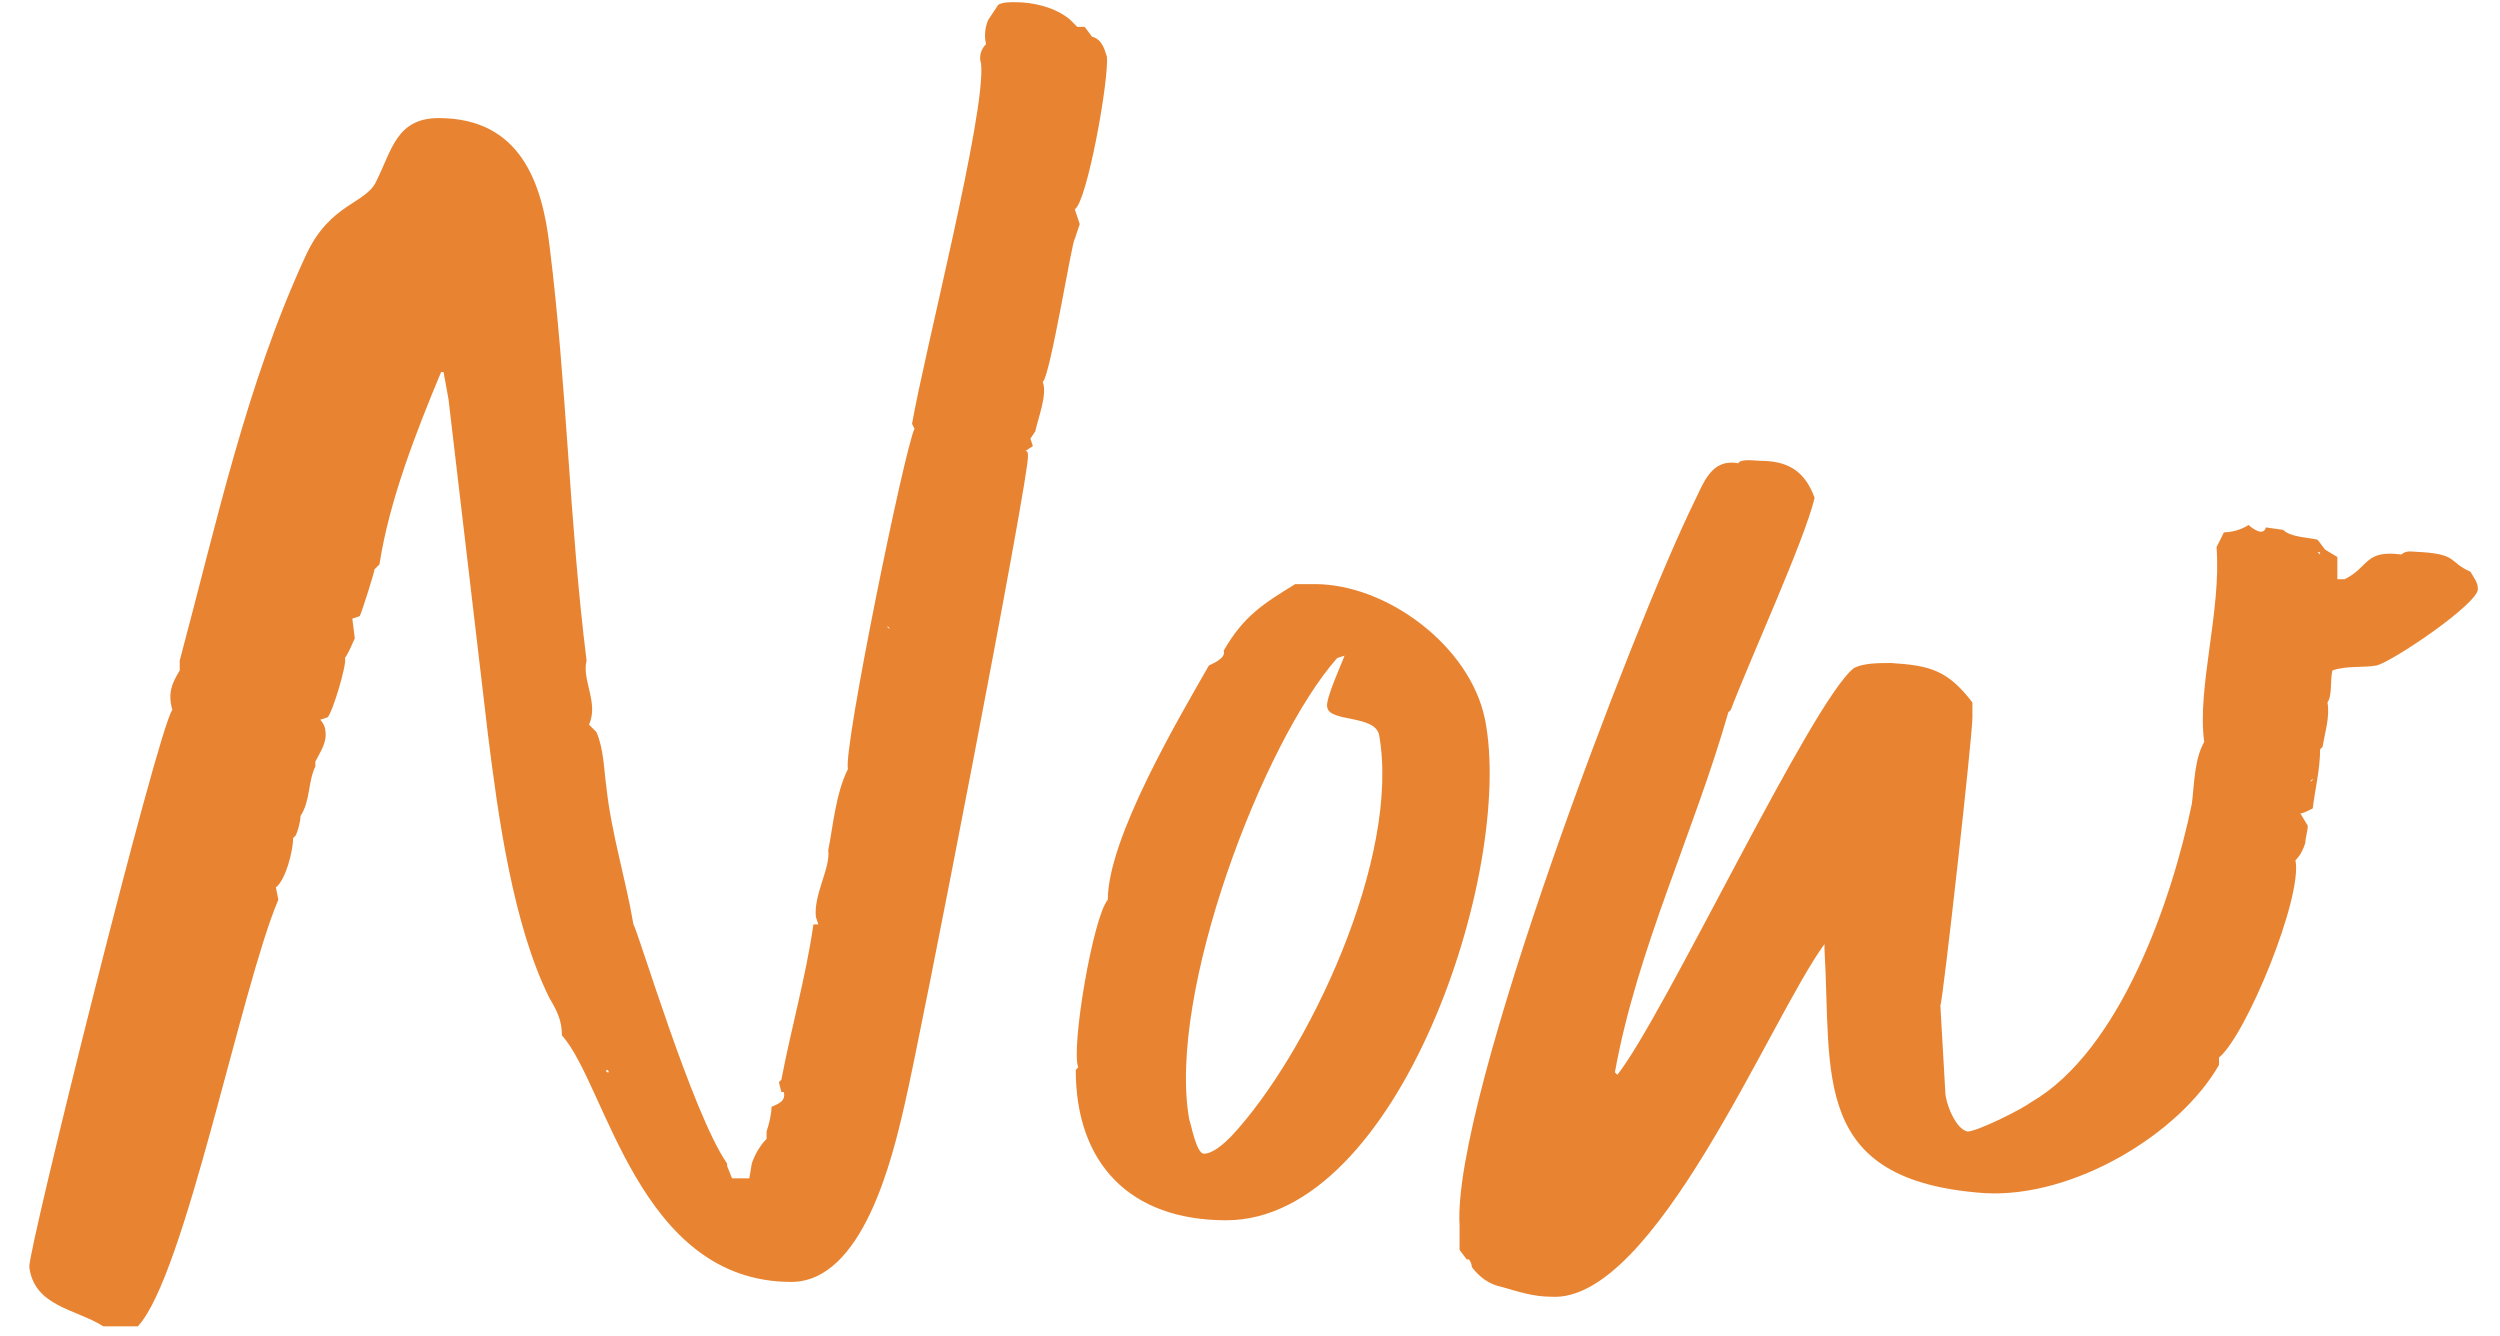 <svg width="73" height="39" viewBox="0 0 73 39" fill="none" xmlns="http://www.w3.org/2000/svg">
<path d="M0.856 37C0.784 36.64 4.6 21.304 5.032 20.728C4.888 20.224 5.032 19.936 5.248 19.576V19.288C6.328 15.256 7.192 11.224 8.92 7.48C9.64 5.896 10.72 5.968 11.008 5.248C11.44 4.384 11.584 3.448 12.808 3.448C15.184 3.448 15.832 5.32 16.048 7.192C16.552 11.224 16.624 15.256 17.128 19.288C16.984 19.864 17.488 20.512 17.2 21.16L17.416 21.376C17.632 21.88 17.632 22.456 17.704 22.96C17.848 24.328 18.28 25.696 18.496 26.992C18.64 27.208 20.224 32.536 21.232 33.976V34.048L21.376 34.408H21.88L21.952 33.976C22.024 33.76 22.168 33.472 22.384 33.256V33.04C22.456 32.824 22.528 32.536 22.528 32.32C22.672 32.248 22.96 32.176 22.888 31.888H22.816L22.744 31.6L22.816 31.528C23.104 30.016 23.536 28.504 23.752 26.992H23.896L23.824 26.776C23.752 26.128 24.256 25.336 24.184 24.832C24.328 24.112 24.4 23.176 24.76 22.456C24.616 21.88 26.416 13.096 26.704 12.52L26.632 12.376C26.992 10.288 28.792 3.304 28.648 1.864C28.576 1.648 28.648 1.432 28.792 1.288C28.72 1 28.792 0.712 28.864 0.568L29.152 0.136C29.296 0.064 29.44 0.064 29.656 0.064C30.16 0.064 30.808 0.208 31.24 0.568L31.456 0.784H31.672L31.888 1.072C32.176 1.144 32.248 1.432 32.32 1.648C32.392 2.296 31.744 5.896 31.384 6.112L31.528 6.544L31.384 6.976C31.312 6.976 30.664 11.008 30.448 11.152C30.592 11.512 30.304 12.232 30.232 12.592L30.088 12.808L30.16 13.024L29.944 13.168C30.016 13.168 30.016 13.24 30.016 13.312C30.088 13.744 26.848 30.448 26.416 32.248C26.056 33.832 25.192 37.432 23.104 37.432C18.64 37.432 17.704 31.672 16.408 30.232C16.408 29.8 16.264 29.512 16.048 29.152C14.968 26.992 14.536 23.752 14.248 21.448L13.096 11.656L12.952 10.864H12.88C12.16 12.592 11.368 14.608 11.08 16.48L10.936 16.624C10.936 16.696 10.576 17.848 10.504 17.992L10.288 18.064L10.36 18.64C10.288 18.784 10.216 19 10.072 19.216C10.144 19.36 9.712 20.8 9.568 20.944L9.352 21.016C9.424 21.088 9.496 21.232 9.496 21.304C9.568 21.664 9.352 21.952 9.208 22.24V22.384C8.992 22.816 9.064 23.392 8.776 23.824C8.776 23.968 8.704 24.256 8.632 24.4L8.56 24.472C8.56 24.832 8.344 25.696 8.056 25.912L8.128 26.272C7.048 28.792 5.392 37.288 4.024 38.728H3.016C2.224 38.224 1 38.152 0.856 37ZM17.704 31.24C17.704 31.312 17.704 31.312 17.776 31.312C17.776 31.312 17.776 31.24 17.704 31.24ZM25.912 18.28C25.912 18.28 25.912 18.352 25.984 18.352L25.912 18.28ZM16.696 30.52V30.448V30.52ZM31.484 31.168C31.268 30.592 31.916 26.776 32.348 26.272C32.348 24.472 34.436 20.944 35.3 19.432C35.444 19.36 35.804 19.216 35.732 19C36.308 17.992 36.884 17.632 37.82 17.056H38.396C40.484 17.056 42.932 18.856 43.364 21.016C44.228 25.408 40.844 35.632 35.804 35.632C32.996 35.632 31.412 33.976 31.412 31.24L31.484 31.168ZM39.044 19.216C36.884 21.664 34.076 29.008 34.724 32.68C34.796 32.896 34.94 33.688 35.156 33.688C35.444 33.688 35.804 33.328 35.948 33.184C38.18 30.808 40.916 25.048 40.268 21.448C40.124 20.872 38.828 21.088 38.756 20.656C38.684 20.44 39.188 19.36 39.26 19.144L39.044 19.216ZM42.619 35.776C42.403 32.104 47.731 18.208 49.459 14.68C49.747 14.104 49.963 13.384 50.755 13.528C50.827 13.384 51.259 13.456 51.403 13.456C52.195 13.456 52.699 13.744 52.987 14.536C52.699 15.76 51.115 19.216 50.539 20.728L50.467 20.8C49.459 24.328 47.803 27.712 47.155 31.312L47.227 31.384C48.595 29.656 52.915 20.44 54.139 19.504C54.427 19.36 54.859 19.36 55.219 19.36C56.371 19.432 56.875 19.576 57.595 20.512V20.944C57.595 21.52 56.731 29.224 56.659 29.368L56.803 31.888C56.803 32.176 57.091 32.968 57.451 33.04C57.739 33.04 59.035 32.392 59.323 32.176C61.915 30.664 63.427 26.272 64.003 23.464C64.075 22.888 64.075 22.168 64.363 21.664C64.147 20.08 64.867 17.848 64.723 15.976L64.939 15.544C65.155 15.544 65.443 15.472 65.659 15.328C65.731 15.4 66.091 15.688 66.163 15.4L66.667 15.472C66.883 15.688 67.387 15.688 67.675 15.76L67.891 16.048L68.251 16.264V16.912H68.467C69.187 16.552 69.043 16.048 70.123 16.192C70.267 16.048 70.483 16.12 70.699 16.12C71.779 16.192 71.491 16.408 72.139 16.696C72.211 16.84 72.355 16.984 72.355 17.2C72.355 17.632 69.907 19.288 69.403 19.432C68.971 19.504 68.539 19.432 68.107 19.576C68.035 19.864 68.107 20.296 67.963 20.512C68.035 20.944 67.891 21.376 67.819 21.808L67.747 21.88C67.747 22.456 67.603 23.032 67.531 23.608C67.387 23.68 67.243 23.752 67.171 23.752L67.387 24.112C67.387 24.256 67.315 24.472 67.315 24.616C67.243 24.832 67.171 24.976 67.027 25.12C67.243 26.2 65.587 30.232 64.795 30.88V31.096C63.643 33.112 60.547 34.984 57.955 34.84C52.843 34.48 53.491 31.384 53.275 27.712V27.568C51.691 29.728 48.307 38.08 45.283 37.864C44.779 37.864 44.347 37.72 43.843 37.576C43.483 37.504 43.195 37.288 42.979 37C42.979 36.928 42.907 36.712 42.835 36.784L42.619 36.496V35.776ZM67.531 22.744C67.531 22.744 67.531 22.744 67.459 22.816C67.531 22.816 67.531 22.744 67.531 22.744ZM67.675 16.12C67.675 16.12 67.675 16.12 67.747 16.192C67.747 16.12 67.747 16.12 67.675 16.12Z" fill="#E88431"/>
</svg>

